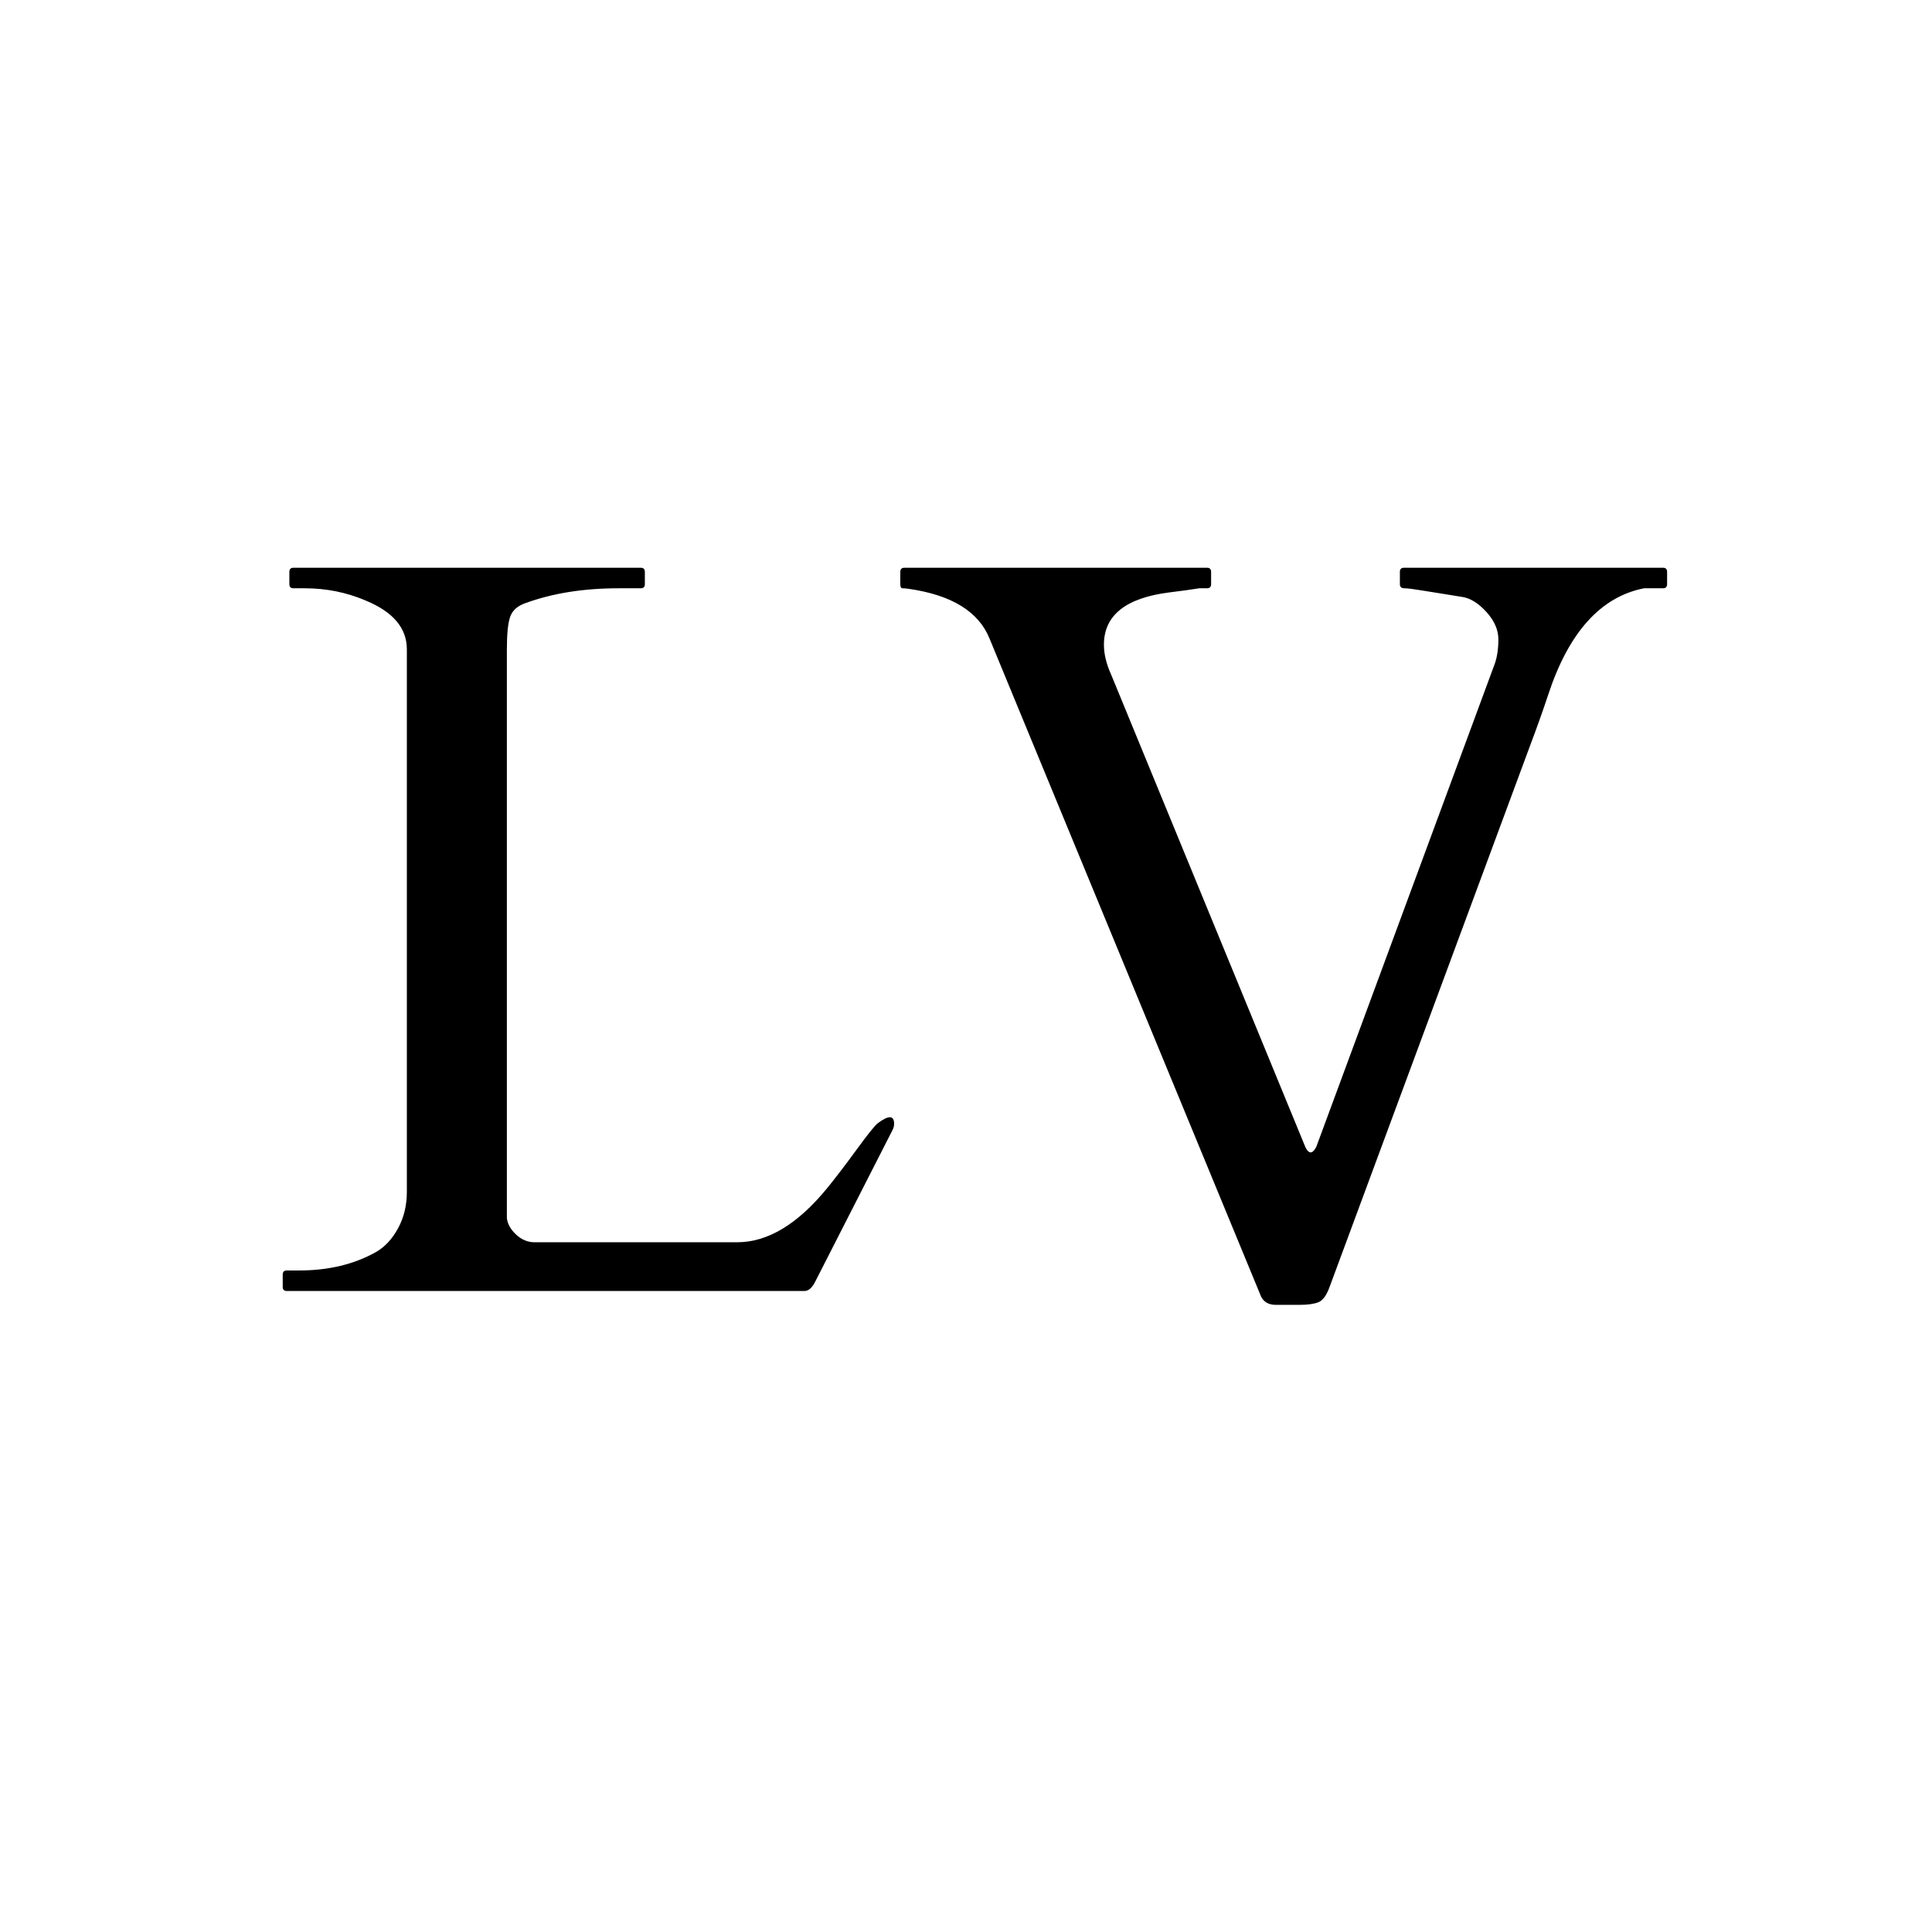 <svg version="1.0" preserveAspectRatio="xMidYMid meet" height="1000" viewBox="0 0 750 750" zoomAndPan="magnify" width="1000" xmlns:xlink="http://www.w3.org/1999/xlink" xmlns="http://www.w3.org/2000/svg"><defs><g></g></defs><rect fill-opacity="1" height="900" y="-75" fill="#ffffff" width="900" x="-75"></rect><rect fill-opacity="1" height="900" y="-75" fill="#ffffff" width="900" x="-75"></rect><g fill-opacity="1" fill="#000000"><g transform="translate(101.783, 501.166)"><g><path d="M 9.562 0 C 8.5 0 7.969 -0.531 7.969 -1.594 L 7.969 -6.375 C 7.969 -7.438 8.5 -7.969 9.562 -7.969 L 14.344 -7.969 C 25.75 -7.969 35.703 -10.359 44.203 -15.141 C 47.648 -17.129 50.504 -20.211 52.766 -24.391 C 55.023 -28.578 56.156 -33.258 56.156 -38.438 L 56.156 -249.094 C 56.156 -257.32 50.844 -263.629 40.219 -268.016 C 32.789 -271.203 24.895 -272.797 16.531 -272.797 L 12.141 -272.797 C 11.078 -272.797 10.547 -273.328 10.547 -274.391 L 10.547 -279.172 C 10.547 -280.234 11.078 -280.766 12.141 -280.766 L 146.953 -280.766 C 148.016 -280.766 148.547 -280.234 148.547 -279.172 L 148.547 -274.391 C 148.547 -273.328 148.016 -272.797 146.953 -272.797 L 138.391 -272.797 C 124.711 -272.797 112.629 -270.867 102.141 -267.016 C 99.086 -265.953 97.129 -264.191 96.266 -261.734 C 95.41 -259.285 94.984 -255.07 94.984 -249.094 L 94.984 -28.281 C 95.242 -26.02 96.438 -23.895 98.562 -21.906 C 100.688 -19.914 103.078 -18.922 105.734 -18.922 L 184.391 -18.922 C 196.203 -18.922 207.816 -25.891 219.234 -39.828 C 222.285 -43.547 226.066 -48.488 230.578 -54.656 C 235.086 -60.832 237.875 -64.316 238.938 -65.109 C 243.188 -68.297 245.312 -68.227 245.312 -64.906 C 245.312 -64.113 245.113 -63.32 244.719 -62.531 L 214.656 -3.578 C 213.457 -1.191 212.062 0 210.469 0 Z M 9.562 0"></path></g></g><g transform="translate(348.494, 501.166)"><g><path d="M 298.672 -274.391 C 298.672 -273.328 298.145 -272.797 297.094 -272.797 L 289.719 -272.797 C 272.863 -269.473 260.453 -255.664 252.484 -231.375 C 250.359 -225 248.164 -218.828 245.906 -212.859 L 167.656 -1.594 C 166.457 1.727 164.992 3.719 163.266 4.375 C 161.547 5.039 159.16 5.375 156.109 5.375 L 146.75 5.375 C 143.562 5.375 141.504 3.914 140.578 1 L 35.641 -253.281 C 31.391 -263.77 20.906 -270.207 4.188 -272.594 C 3.25 -272.727 2.484 -272.797 1.891 -272.797 C 1.297 -272.797 1 -273.328 1 -274.391 L 1 -279.172 C 1 -280.234 1.531 -280.766 2.594 -280.766 L 120.062 -280.766 C 121.125 -280.766 121.656 -280.234 121.656 -279.172 L 121.656 -274.391 C 121.656 -273.328 121.125 -272.797 120.062 -272.797 L 117.078 -272.797 C 113.766 -272.266 109.914 -271.734 105.531 -271.203 C 88.539 -269.078 80.047 -262.305 80.047 -250.891 C 80.047 -247.305 80.973 -243.457 82.828 -239.344 L 158.297 -55.75 C 159.629 -53.094 161.023 -53.16 162.484 -55.953 L 231.781 -243.516 C 232.707 -246.172 233.172 -249.32 233.172 -252.969 C 233.172 -256.625 231.645 -260.145 228.594 -263.531 C 225.539 -266.914 222.453 -268.875 219.328 -269.406 C 216.211 -269.938 213.758 -270.332 211.969 -270.594 C 210.176 -270.863 207.484 -271.297 203.891 -271.891 C 200.305 -272.492 197.914 -272.797 196.719 -272.797 C 195.531 -272.797 194.938 -273.328 194.938 -274.391 L 194.938 -279.172 C 194.938 -280.234 195.469 -280.766 196.531 -280.766 L 297.094 -280.766 C 298.145 -280.766 298.672 -280.234 298.672 -279.172 Z M 298.672 -274.391"></path></g></g></g></svg>